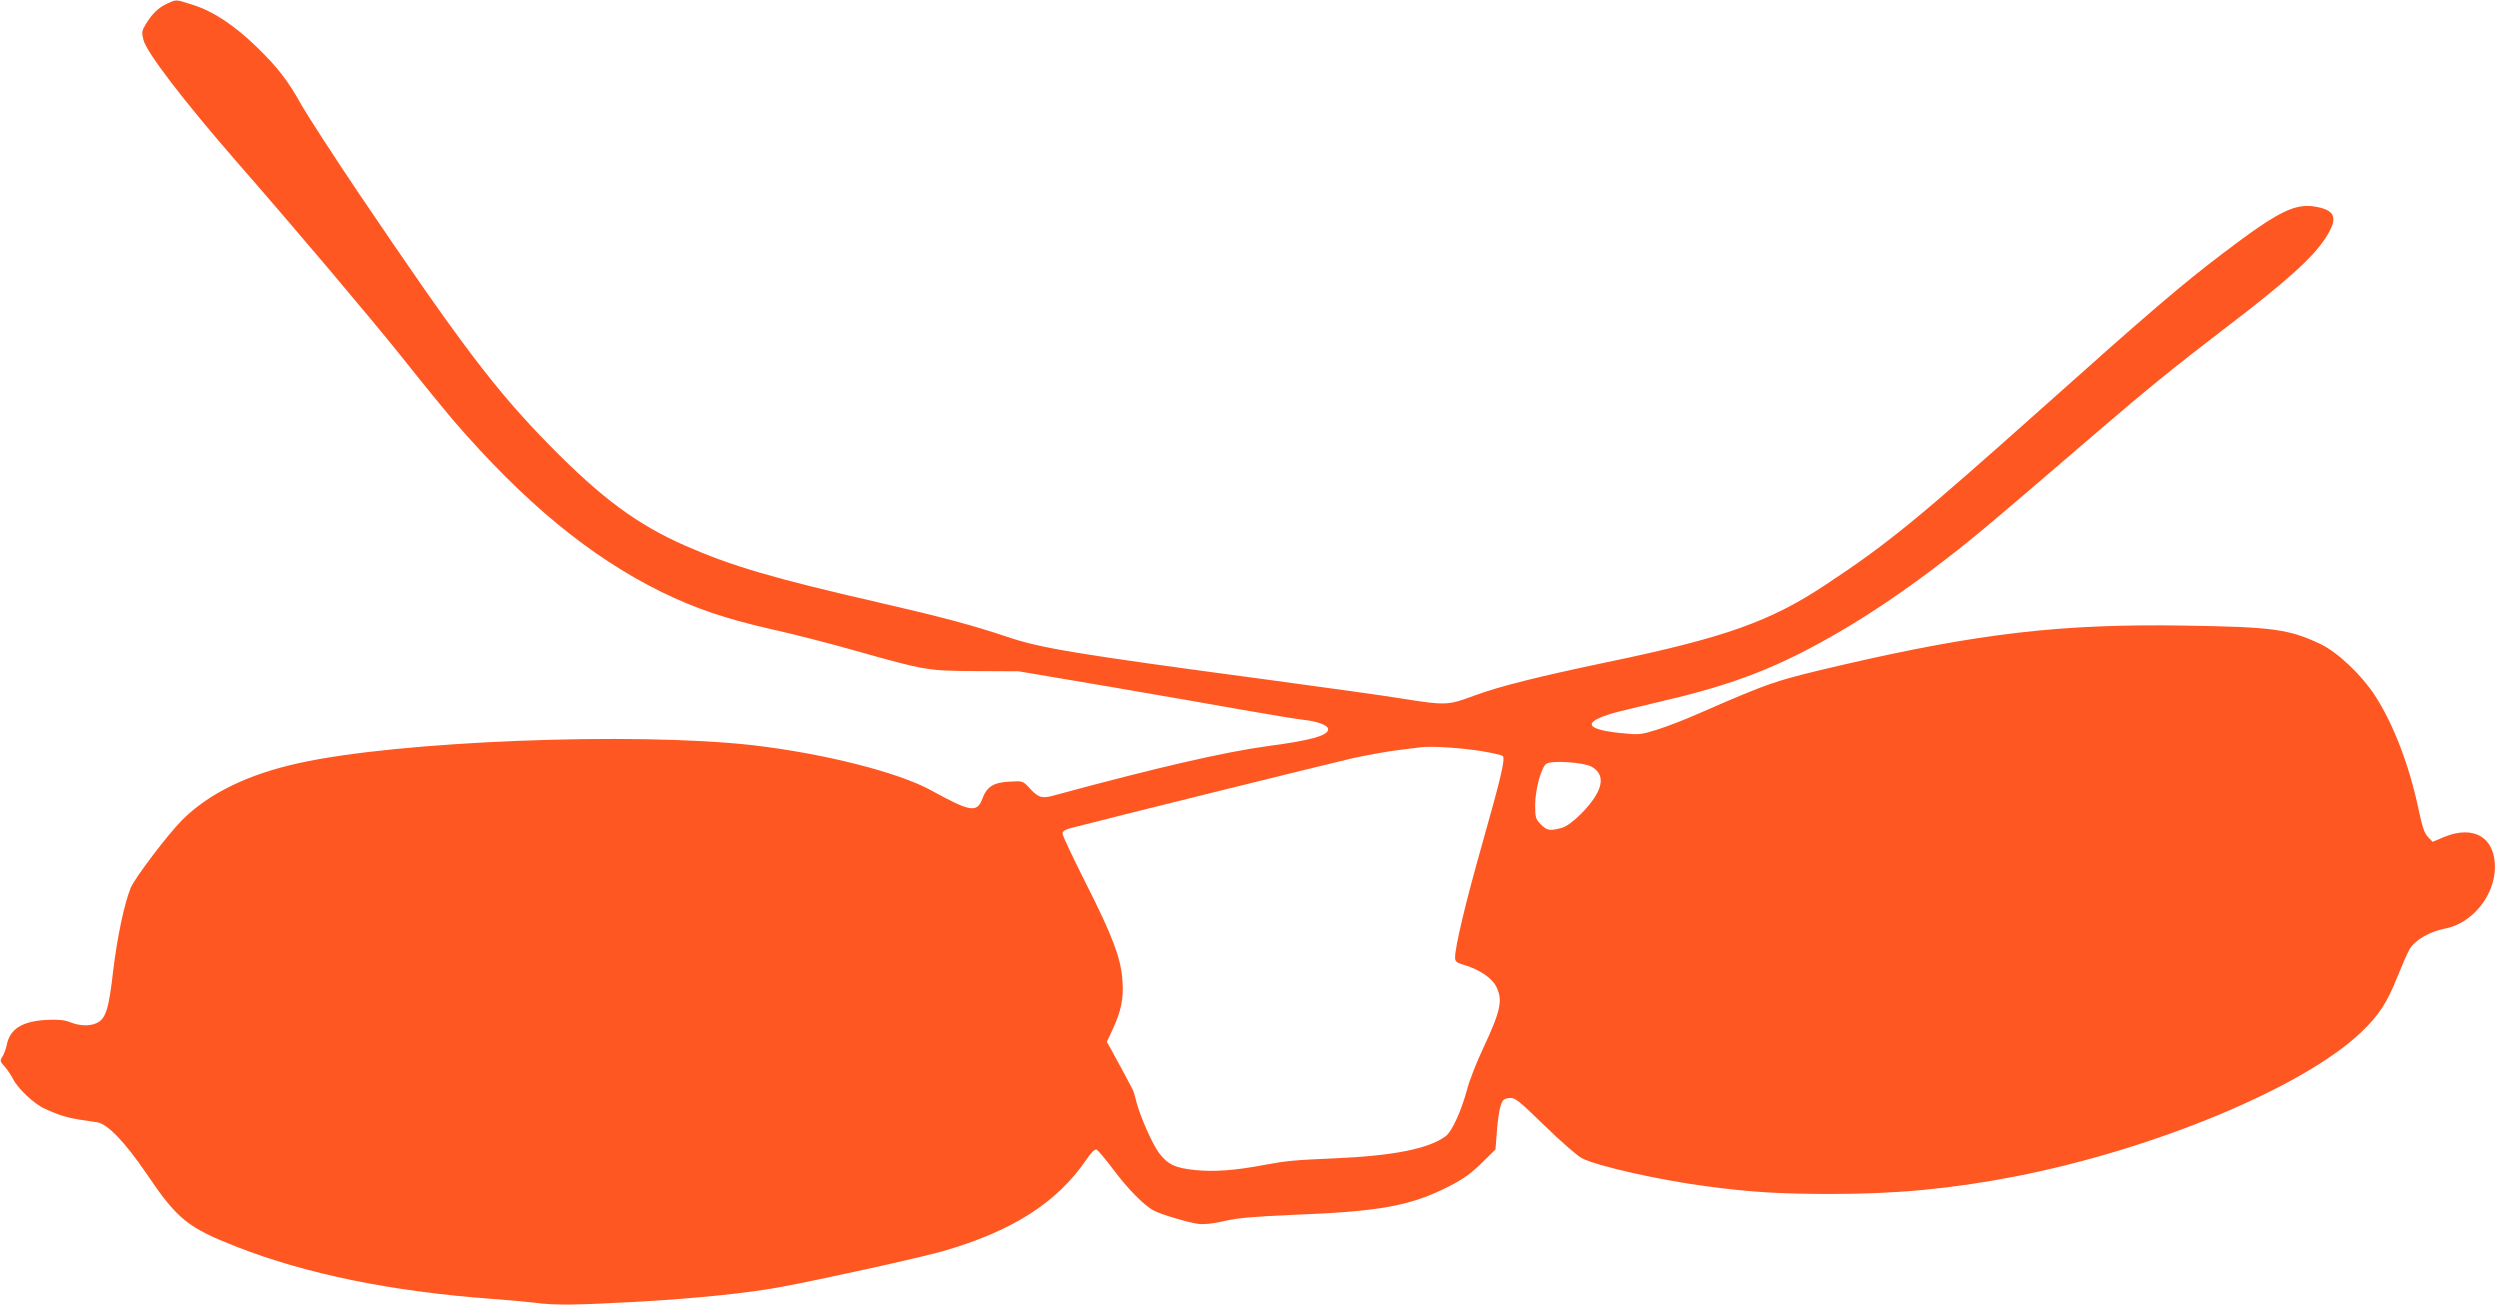 <?xml version="1.0" standalone="no"?>
<!DOCTYPE svg PUBLIC "-//W3C//DTD SVG 20010904//EN"
 "http://www.w3.org/TR/2001/REC-SVG-20010904/DTD/svg10.dtd">
<svg version="1.0" xmlns="http://www.w3.org/2000/svg"
 width="1280pt" height="668pt" viewBox="0 0 1280 668"
 preserveAspectRatio="xMidYMid meet">
<g transform="translate(0,668) scale(0.1,-0.1)"
fill="#ff5722" stroke="none">
<path d="M855 6661 c-44 -20 -77 -52 -110 -107 -19 -31 -20 -41 -11 -77 15
-64 207 -314 475 -622 318 -364 680 -793 850 -1005 107 -135 225 -279 260
-320 363 -421 701 -700 1066 -880 176 -86 328 -138 575 -194 107 -24 292 -71
410 -105 373 -105 375 -105 625 -107 l220 -1 455 -77 c250 -43 563 -97 695
-121 132 -23 269 -46 305 -50 76 -8 130 -28 130 -49 0 -32 -88 -57 -309 -86
-221 -30 -569 -110 -1096 -253 -60 -17 -79 -11 -124 38 -34 37 -35 37 -102 33
-83 -4 -117 -26 -140 -89 -27 -72 -63 -65 -259 43 -169 94 -555 191 -920 233
-606 68 -1811 21 -2319 -92 -260 -57 -460 -154 -598 -291 -72 -72 -239 -292
-263 -346 -33 -80 -70 -253 -91 -430 -22 -194 -38 -243 -84 -264 -36 -17 -87
-15 -135 4 -30 12 -62 15 -123 12 -125 -7 -188 -47 -203 -131 -4 -17 -13 -43
-21 -56 -14 -21 -13 -25 9 -50 13 -14 33 -43 44 -64 25 -51 112 -132 166 -155
90 -40 120 -48 265 -68 53 -8 141 -99 253 -263 158 -234 211 -276 460 -374
358 -140 793 -229 1305 -267 83 -6 183 -15 223 -20 101 -14 213 -12 527 5 295
17 562 44 729 75 207 38 719 151 837 185 353 102 581 248 730 466 25 37 44 56
53 53 8 -3 48 -51 90 -107 72 -96 154 -179 203 -205 34 -19 176 -61 226 -68
30 -4 74 0 134 14 68 16 148 23 353 32 448 17 605 46 805 149 65 33 109 65
161 116 l71 70 7 93 c4 51 12 109 19 130 10 31 17 37 44 40 30 3 45 -9 181
-141 82 -80 168 -155 191 -167 81 -41 396 -112 641 -144 223 -30 378 -39 625
-39 339 -1 625 26 950 89 711 138 1475 455 1772 737 93 88 136 155 189 289 24
59 51 121 61 138 28 47 101 90 183 106 136 26 251 166 254 309 3 155 -106 223
-259 160 l-60 -25 -23 24 c-18 17 -30 52 -49 142 -47 225 -129 438 -224 584
-70 107 -191 221 -279 263 -162 76 -243 87 -695 94 -628 10 -1050 -39 -1755
-202 -342 -80 -361 -86 -732 -248 -70 -31 -166 -68 -214 -83 -84 -26 -91 -27
-189 -17 -181 19 -193 56 -35 102 19 6 134 33 254 62 369 86 594 174 897 350
151 87 322 202 489 328 188 143 223 171 848 708 243 209 384 323 632 513 328
250 464 372 529 475 61 96 50 136 -44 155 -112 23 -195 -18 -485 -238 -213
-162 -371 -297 -925 -792 -638 -569 -790 -694 -1105 -902 -285 -190 -519 -273
-1120 -398 -349 -73 -554 -124 -683 -172 -133 -50 -147 -50 -367 -15 -91 15
-401 58 -690 97 -986 132 -1161 161 -1335 220 -173 58 -332 101 -655 175 -545
125 -754 187 -989 290 -247 108 -430 243 -698 516 -278 283 -455 518 -984
1301 -129 192 -256 389 -284 438 -70 126 -123 195 -230 299 -117 113 -223 183
-327 216 -92 29 -82 29 -133 6z m6732 -3827 c54 -9 102 -20 107 -25 14 -12 -7
-103 -104 -446 -85 -299 -140 -530 -140 -585 0 -21 7 -27 44 -38 75 -21 144
-66 166 -110 36 -70 24 -125 -68 -321 -32 -68 -69 -162 -81 -209 -30 -110 -77
-214 -110 -238 -86 -63 -264 -99 -556 -112 -224 -10 -258 -13 -375 -35 -149
-28 -252 -35 -348 -26 -106 11 -142 28 -188 88 -34 45 -99 193 -116 263 -6 25
-14 53 -19 62 -18 35 -87 164 -109 203 l-23 40 30 65 c43 92 57 160 50 249 -7
114 -52 231 -187 498 -66 131 -120 245 -120 255 0 11 12 20 38 27 166 44 1346
336 1452 360 74 16 176 34 225 40 50 6 104 13 120 15 52 7 210 -3 312 -20z
m563 -80 c76 -44 57 -126 -54 -240 -43 -42 -74 -65 -101 -73 -59 -16 -74 -14
-106 18 -26 27 -29 35 -29 99 0 80 32 196 58 212 30 18 192 7 232 -16z"/>
</g>
</svg>
